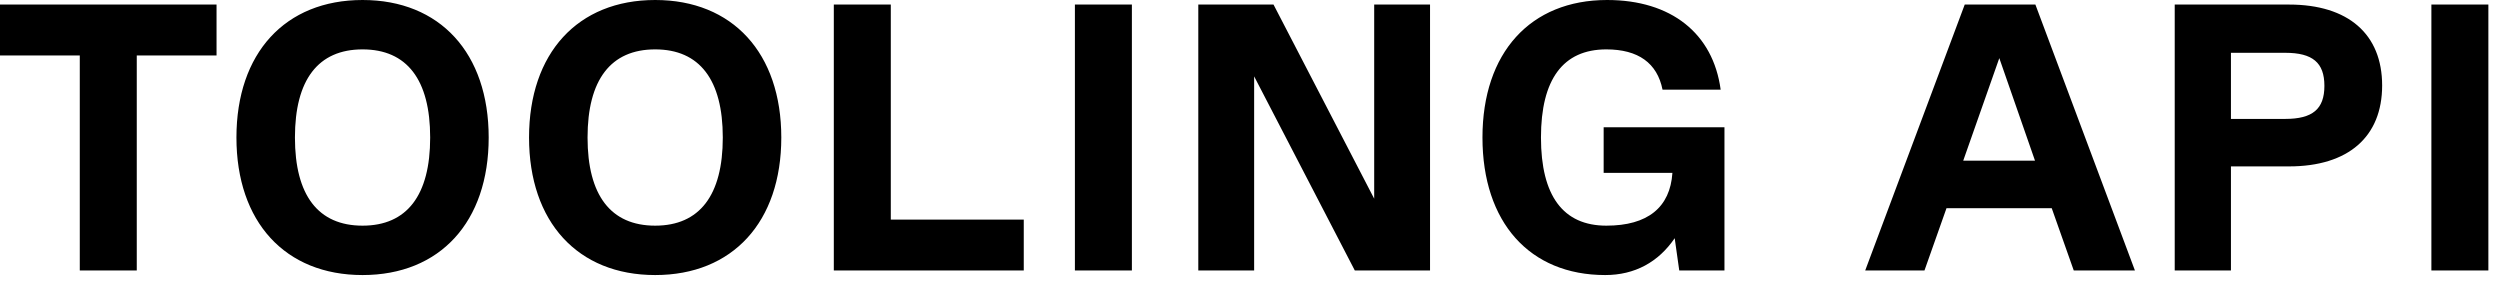 <svg xmlns="http://www.w3.org/2000/svg" width="204" height="23" viewBox="0 0 204 23" fill="none"><path d="M17.67 0.372V4.526H11.16V22.072H6.51V4.526H5.70863e-05V0.372H17.67ZM29.584 22.444C23.261 22.444 19.293 18.104 19.293 11.222C19.293 4.34 23.261 -0 29.584 -0C35.908 -0 39.877 4.34 39.877 11.222C39.877 18.104 35.908 22.444 29.584 22.444ZM29.584 18.414C33.212 18.414 35.102 15.934 35.102 11.222C35.102 6.51 33.212 4.03 29.584 4.03C25.957 4.03 24.067 6.51 24.067 11.222C24.067 15.934 25.957 18.414 29.584 18.414ZM53.462 22.444C47.138 22.444 43.17 18.104 43.17 11.222C43.17 4.34 47.138 -0 53.462 -0C59.786 -0 63.754 4.34 63.754 11.222C63.754 18.104 59.786 22.444 53.462 22.444ZM53.462 18.414C57.089 18.414 58.98 15.934 58.98 11.222C58.98 6.51 57.089 4.03 53.462 4.03C49.835 4.03 47.944 6.51 47.944 11.222C47.944 15.934 49.835 18.414 53.462 18.414ZM72.689 0.372V17.918H83.539V22.072H68.039V0.372H72.689ZM87.712 22.072V0.372H92.362V22.072H87.712ZM112.134 16.213V0.372H116.691V22.072H110.553L102.338 6.231V22.072H97.781V0.372H103.919L112.134 16.213ZM140.716 10.385V22.072H137.027L136.655 19.437C135.322 21.39 133.4 22.444 130.982 22.444C124.813 22.444 120.969 18.135 120.969 11.222C120.969 4.309 124.875 -0 131.137 -0C136.376 -0 139.786 2.728 140.406 7.316H135.663C135.229 5.146 133.679 4.03 131.075 4.03C127.541 4.03 125.743 6.479 125.743 11.222C125.743 15.965 127.541 18.414 131.075 18.414C134.454 18.414 136.283 16.926 136.469 14.105H130.858V10.385H140.716ZM174.21 22.072H169.219L167.421 16.988H158.834L157.036 22.072H152.2L160.322 0.372H166.088L174.21 22.072ZM163.143 4.743L160.198 13.113H166.057L163.143 4.743ZM186.788 0.372C191.624 0.372 194.383 2.79 194.383 6.975C194.383 11.16 191.624 13.578 186.788 13.578H182.045V22.072H177.457V0.372H186.788ZM182.045 9.703H186.478C188.71 9.703 189.671 8.897 189.671 7.006C189.671 5.115 188.71 4.309 186.478 4.309H182.045V9.703ZM198.401 22.072V0.372H203.051V22.072H198.401Z" fill="black"></path></svg>